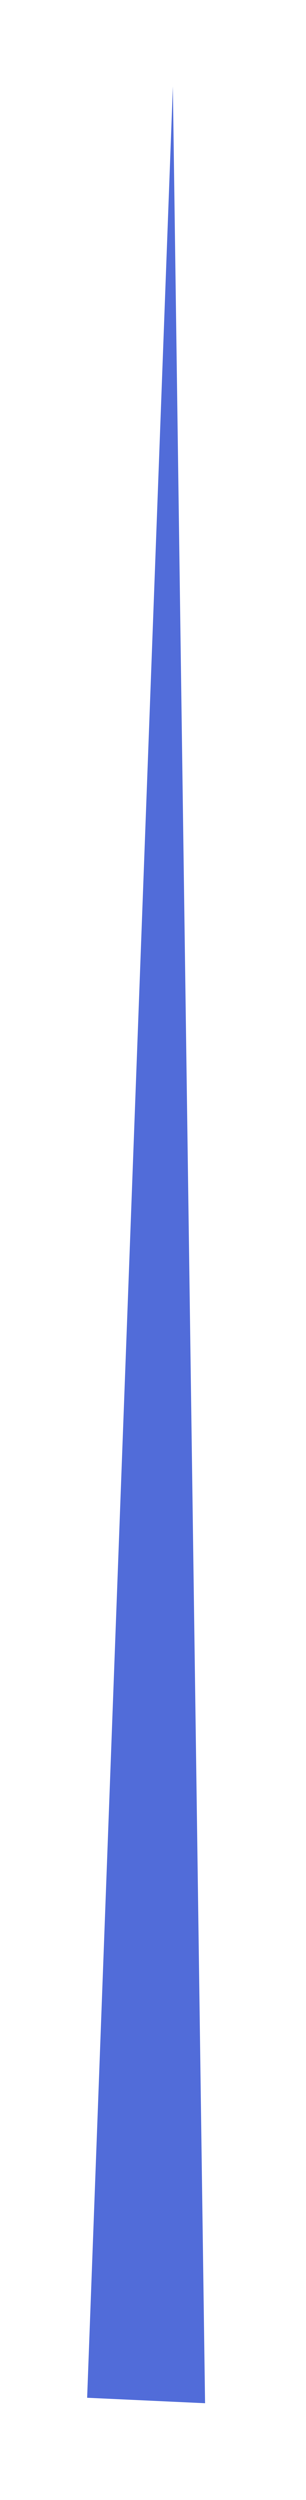 <?xml version="1.0" encoding="UTF-8"?> <svg xmlns="http://www.w3.org/2000/svg" width="12" height="98" viewBox="0 0 12 98" fill="none"> <g filter="url(#filter0_d_129_1943)"> <path d="M3.417 91.011L6.779 0.406L8.042 91.225L3.417 91.011Z" fill="#516CD9"></path> </g> <defs> <filter id="filter0_d_129_1943" x="0.434" y="0.406" width="10.591" height="96.785" filterUnits="userSpaceOnUse" color-interpolation-filters="sRGB"> <feFlood flood-opacity="0" result="BackgroundImageFix"></feFlood> <feColorMatrix in="SourceAlpha" type="matrix" values="0 0 0 0 0 0 0 0 0 0 0 0 0 0 0 0 0 0 127 0" result="hardAlpha"></feColorMatrix> <feOffset dy="2.983"></feOffset> <feGaussianBlur stdDeviation="1.491"></feGaussianBlur> <feComposite in2="hardAlpha" operator="out"></feComposite> <feColorMatrix type="matrix" values="0 0 0 0 0 0 0 0 0 0 0 0 0 0 0 0 0 0 0.1 0"></feColorMatrix> <feBlend mode="normal" in2="BackgroundImageFix" result="effect1_dropShadow_129_1943"></feBlend> <feBlend mode="normal" in="SourceGraphic" in2="effect1_dropShadow_129_1943" result="shape"></feBlend> </filter> </defs> </svg> 